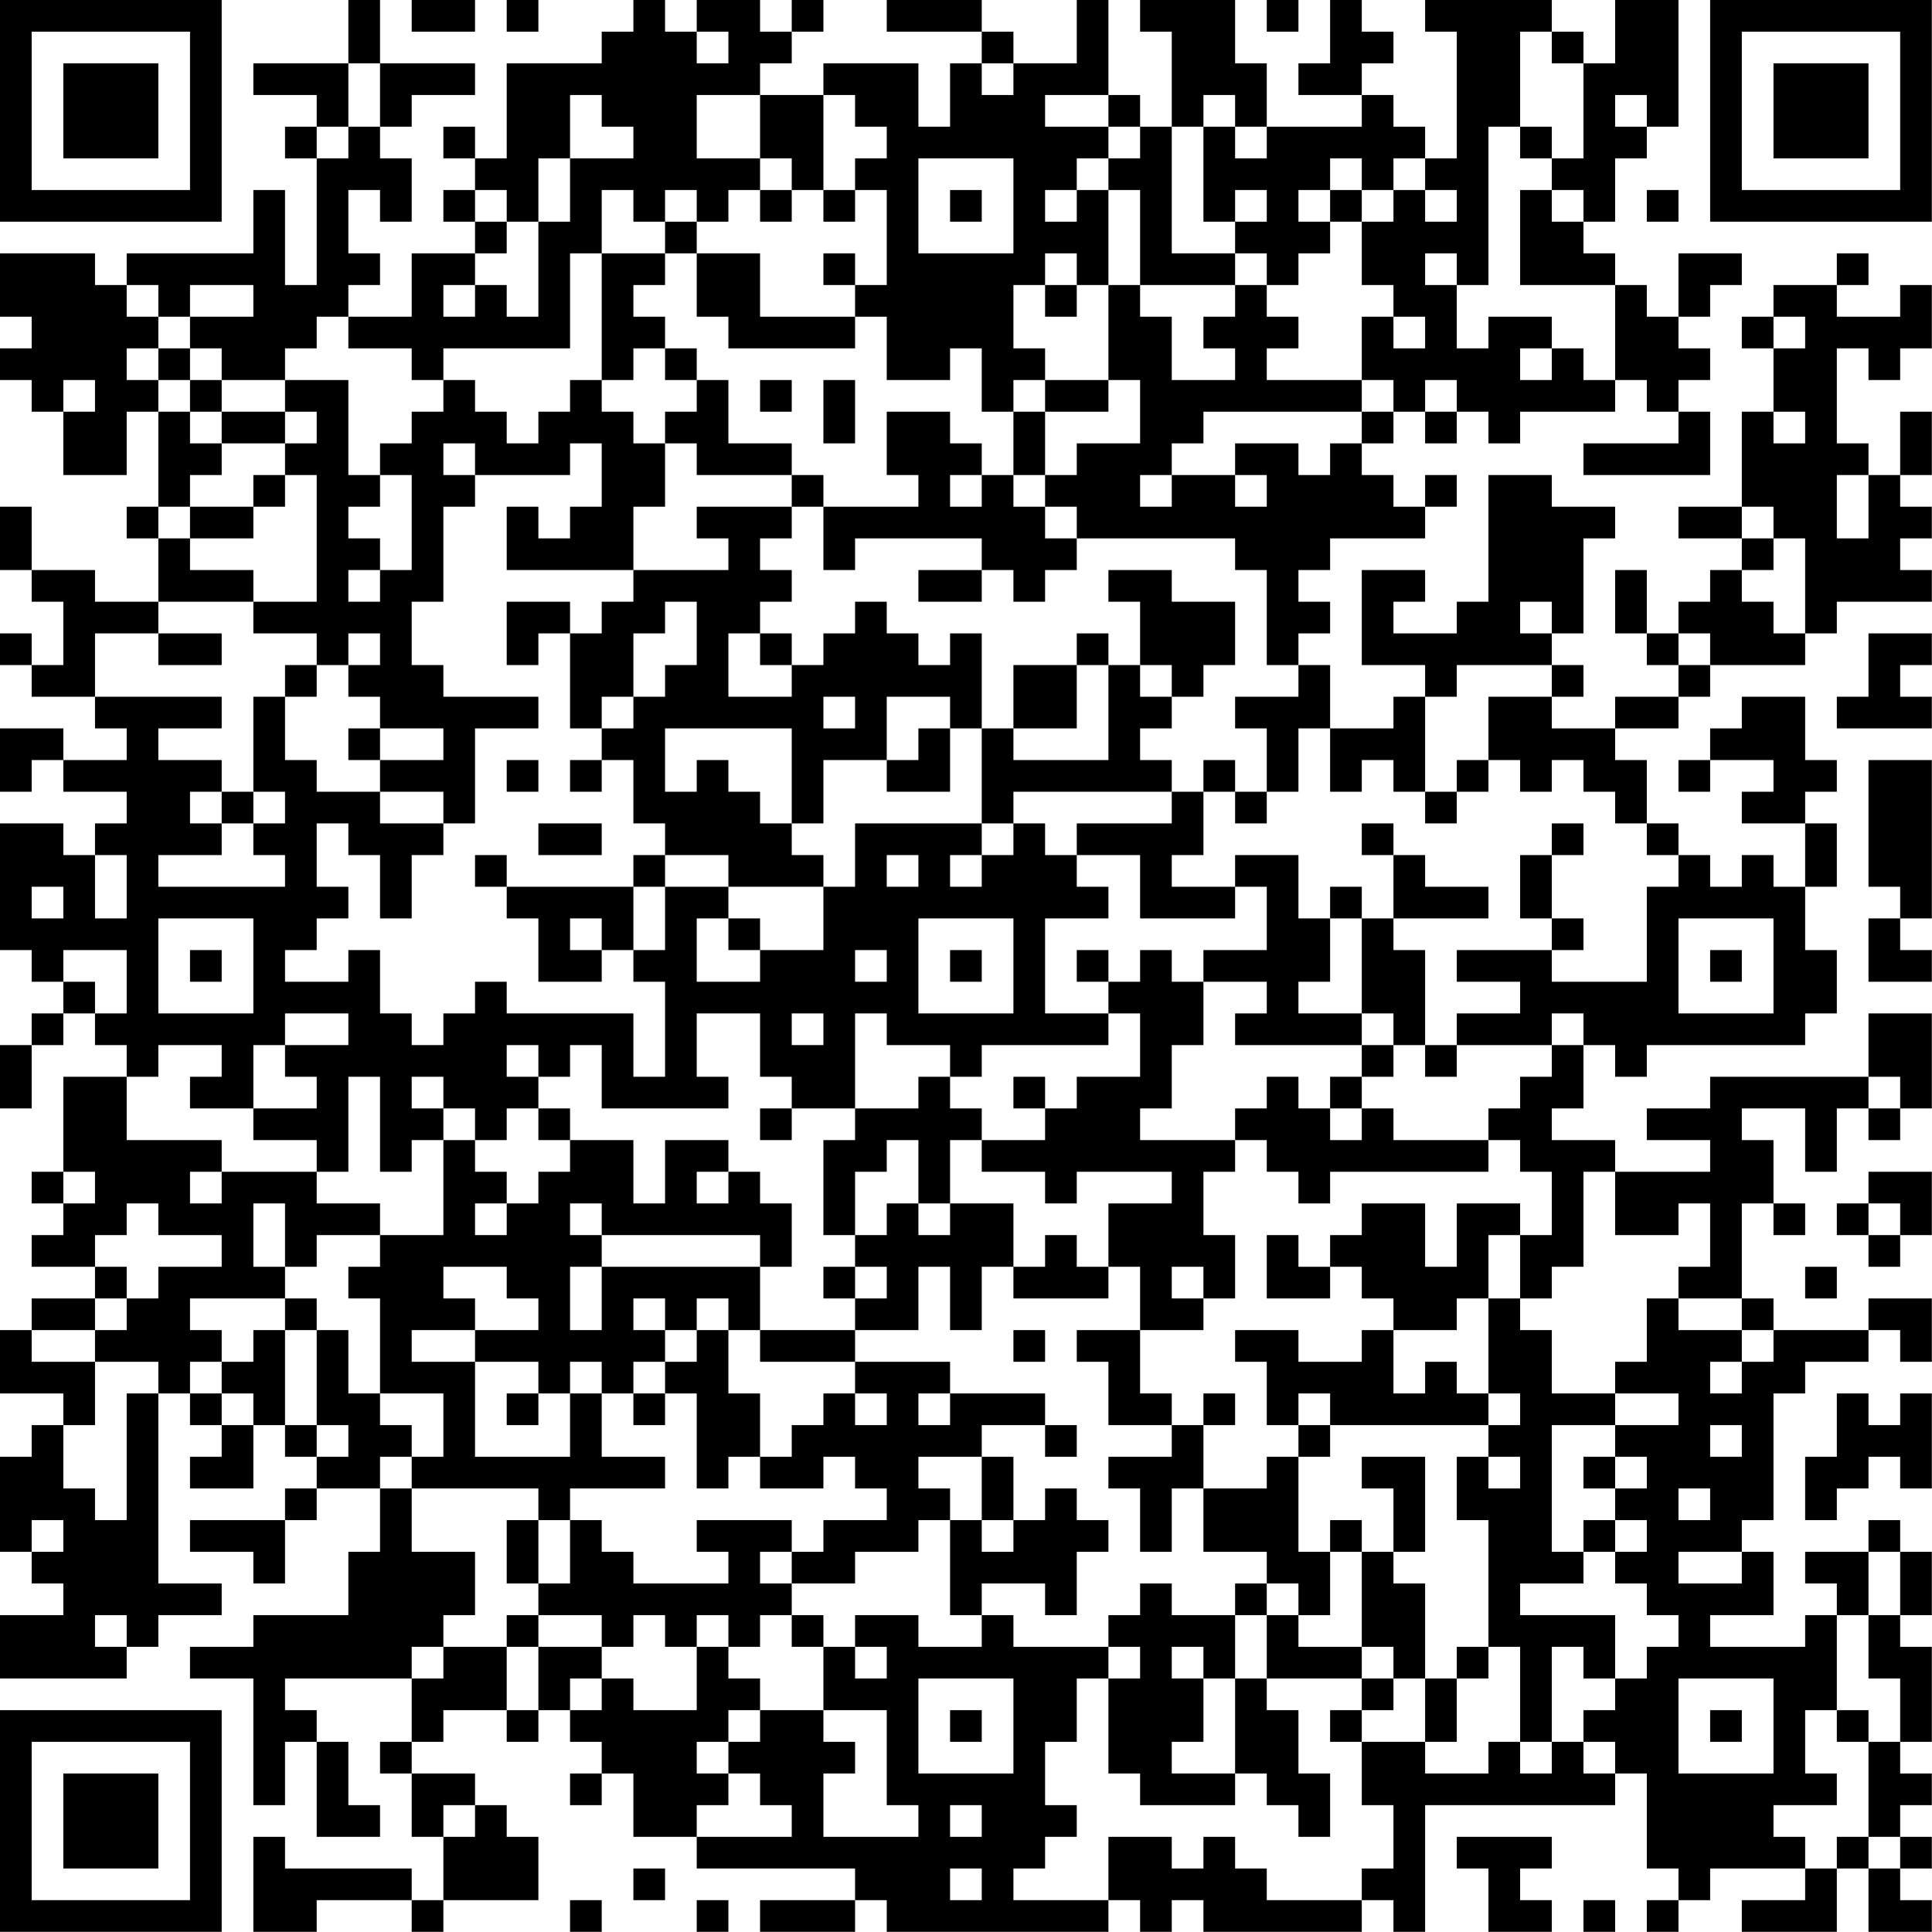 <?xml version="1.0" encoding="UTF-8"?>
<svg xmlns="http://www.w3.org/2000/svg" version="1.1" width="250" height="250" viewBox="0 0 250 250"><rect x="0" y="0" width="250" height="250" fill="#ffffff"/><g transform="scale(4.098)"><g transform="translate(0,0)"><path fill-rule="evenodd" d="M11 0L11 2L8 2L8 3L10 3L10 4L9 4L9 5L10 5L10 9L9 9L9 6L8 6L8 8L4 8L4 9L3 9L3 8L0 8L0 10L1 10L1 11L0 11L0 12L1 12L1 13L2 13L2 15L4 15L4 13L5 13L5 16L4 16L4 17L5 17L5 19L3 19L3 18L1 18L1 16L0 16L0 18L1 18L1 19L2 19L2 21L1 21L1 20L0 20L0 21L1 21L1 22L3 22L3 23L4 23L4 24L2 24L2 23L0 23L0 25L1 25L1 24L2 24L2 25L4 25L4 26L3 26L3 27L2 27L2 26L0 26L0 30L1 30L1 31L2 31L2 32L1 32L1 33L0 33L0 35L1 35L1 33L2 33L2 32L3 32L3 33L4 33L4 34L2 34L2 37L1 37L1 38L2 38L2 39L1 39L1 40L3 40L3 41L1 41L1 42L0 42L0 44L2 44L2 45L1 45L1 46L0 46L0 49L1 49L1 50L2 50L2 51L0 51L0 53L4 53L4 52L5 52L5 51L7 51L7 50L5 50L5 44L6 44L6 45L7 45L7 46L6 46L6 47L8 47L8 45L9 45L9 46L10 46L10 47L9 47L9 48L6 48L6 49L8 49L8 50L9 50L9 48L10 48L10 47L12 47L12 49L11 49L11 51L8 51L8 52L6 52L6 53L8 53L8 57L9 57L9 55L10 55L10 58L12 58L12 57L11 57L11 55L10 55L10 54L9 54L9 53L13 53L13 55L12 55L12 56L13 56L13 58L14 58L14 60L13 60L13 59L9 59L9 58L8 58L8 61L10 61L10 60L13 60L13 61L14 61L14 60L17 60L17 58L16 58L16 57L15 57L15 56L13 56L13 55L14 55L14 54L16 54L16 55L17 55L17 54L18 54L18 55L19 55L19 56L18 56L18 57L19 57L19 56L20 56L20 58L22 58L22 59L27 59L27 60L24 60L24 61L27 61L27 60L28 60L28 61L35 61L35 60L36 60L36 61L37 61L37 60L38 60L38 61L43 61L43 60L44 60L44 61L45 61L45 57L51 57L51 56L52 56L52 59L53 59L53 60L52 60L52 61L53 61L53 60L54 60L54 59L57 59L57 60L55 60L55 61L58 61L58 59L59 59L59 61L61 61L61 60L60 60L60 59L61 59L61 58L60 58L60 57L61 57L61 56L60 56L60 55L61 55L61 52L60 52L60 51L61 51L61 49L60 49L60 48L59 48L59 49L57 49L57 50L58 50L58 51L57 51L57 52L54 52L54 51L56 51L56 49L55 49L55 48L56 48L56 44L57 44L57 43L59 43L59 42L60 42L60 43L61 43L61 41L59 41L59 42L56 42L56 41L55 41L55 38L56 38L56 39L57 39L57 38L56 38L56 36L55 36L55 35L57 35L57 37L58 37L58 35L59 35L59 36L60 36L60 35L61 35L61 32L59 32L59 34L54 34L54 35L52 35L52 36L54 36L54 37L51 37L51 36L49 36L49 35L50 35L50 33L51 33L51 34L52 34L52 33L57 33L57 32L58 32L58 30L57 30L57 28L58 28L58 26L57 26L57 25L58 25L58 24L57 24L57 22L55 22L55 23L54 23L54 24L53 24L53 25L54 25L54 24L56 24L56 25L55 25L55 26L57 26L57 28L56 28L56 27L55 27L55 28L54 28L54 27L53 27L53 26L52 26L52 24L51 24L51 23L53 23L53 22L54 22L54 21L57 21L57 20L58 20L58 19L61 19L61 18L60 18L60 17L61 17L61 16L60 16L60 15L61 15L61 13L60 13L60 15L59 15L59 14L58 14L58 11L59 11L59 12L60 12L60 11L61 11L61 9L60 9L60 10L58 10L58 9L59 9L59 8L58 8L58 9L56 9L56 10L55 10L55 11L56 11L56 13L55 13L55 16L53 16L53 17L55 17L55 18L54 18L54 19L53 19L53 20L52 20L52 18L51 18L51 20L52 20L52 21L53 21L53 22L51 22L51 23L49 23L49 22L50 22L50 21L49 21L49 20L50 20L50 17L51 17L51 16L49 16L49 15L47 15L47 19L46 19L46 20L44 20L44 19L45 19L45 18L43 18L43 21L45 21L45 22L44 22L44 23L42 23L42 21L41 21L41 20L42 20L42 19L41 19L41 18L42 18L42 17L45 17L45 16L46 16L46 15L45 15L45 16L44 16L44 15L43 15L43 14L44 14L44 13L45 13L45 14L46 14L46 13L47 13L47 14L48 14L48 13L51 13L51 12L52 12L52 13L53 13L53 14L50 14L50 15L54 15L54 13L53 13L53 12L54 12L54 11L53 11L53 10L54 10L54 9L55 9L55 8L53 8L53 10L52 10L52 9L51 9L51 8L50 8L50 7L51 7L51 5L52 5L52 4L53 4L53 0L51 0L51 2L50 2L50 1L49 1L49 0L45 0L45 1L46 1L46 5L45 5L45 4L44 4L44 3L43 3L43 2L44 2L44 1L43 1L43 0L42 0L42 2L41 2L41 3L43 3L43 4L40 4L40 2L39 2L39 0L36 0L36 1L37 1L37 4L36 4L36 3L35 3L35 0L34 0L34 2L32 2L32 1L31 1L31 0L28 0L28 1L31 1L31 2L30 2L30 4L29 4L29 2L26 2L26 3L24 3L24 2L25 2L25 1L26 1L26 0L25 0L25 1L24 1L24 0L22 0L22 1L21 1L21 0L20 0L20 1L19 1L19 2L16 2L16 5L15 5L15 4L14 4L14 5L15 5L15 6L14 6L14 7L15 7L15 8L13 8L13 10L11 10L11 9L12 9L12 8L11 8L11 6L12 6L12 7L13 7L13 5L12 5L12 4L13 4L13 3L15 3L15 2L12 2L12 0ZM13 0L13 1L15 1L15 0ZM16 0L16 1L17 1L17 0ZM40 0L40 1L41 1L41 0ZM22 1L22 2L23 2L23 1ZM48 1L48 4L47 4L47 9L46 9L46 8L45 8L45 9L46 9L46 11L47 11L47 10L49 10L49 11L48 11L48 12L49 12L49 11L50 11L50 12L51 12L51 9L48 9L48 6L49 6L49 7L50 7L50 6L49 6L49 5L50 5L50 2L49 2L49 1ZM11 2L11 4L10 4L10 5L11 5L11 4L12 4L12 2ZM31 2L31 3L32 3L32 2ZM18 3L18 5L17 5L17 7L16 7L16 6L15 6L15 7L16 7L16 8L15 8L15 9L14 9L14 10L15 10L15 9L16 9L16 10L17 10L17 7L18 7L18 5L20 5L20 4L19 4L19 3ZM22 3L22 5L24 5L24 6L23 6L23 7L22 7L22 6L21 6L21 7L20 7L20 6L19 6L19 8L18 8L18 11L14 11L14 12L13 12L13 11L11 11L11 10L10 10L10 11L9 11L9 12L7 12L7 11L6 11L6 10L8 10L8 9L6 9L6 10L5 10L5 9L4 9L4 10L5 10L5 11L4 11L4 12L5 12L5 13L6 13L6 14L7 14L7 15L6 15L6 16L5 16L5 17L6 17L6 18L8 18L8 19L5 19L5 20L3 20L3 22L7 22L7 23L5 23L5 24L7 24L7 25L6 25L6 26L7 26L7 27L5 27L5 28L9 28L9 27L8 27L8 26L9 26L9 25L8 25L8 22L9 22L9 24L10 24L10 25L12 25L12 26L14 26L14 27L13 27L13 29L12 29L12 27L11 27L11 26L10 26L10 28L11 28L11 29L10 29L10 30L9 30L9 31L11 31L11 30L12 30L12 32L13 32L13 33L14 33L14 32L15 32L15 31L16 31L16 32L20 32L20 34L21 34L21 31L20 31L20 30L21 30L21 28L23 28L23 29L22 29L22 31L24 31L24 30L26 30L26 28L27 28L27 26L31 26L31 27L30 27L30 28L31 28L31 27L32 27L32 26L33 26L33 27L34 27L34 28L35 28L35 29L33 29L33 32L35 32L35 33L31 33L31 34L30 34L30 33L28 33L28 32L27 32L27 35L25 35L25 34L24 34L24 32L22 32L22 34L23 34L23 35L19 35L19 33L18 33L18 34L17 34L17 33L16 33L16 34L17 34L17 35L16 35L16 36L15 36L15 35L14 35L14 34L13 34L13 35L14 35L14 36L13 36L13 37L12 37L12 34L11 34L11 37L10 37L10 36L8 36L8 35L10 35L10 34L9 34L9 33L11 33L11 32L9 32L9 33L8 33L8 35L6 35L6 34L7 34L7 33L5 33L5 34L4 34L4 36L7 36L7 37L6 37L6 38L7 38L7 37L10 37L10 38L12 38L12 39L10 39L10 40L9 40L9 38L8 38L8 40L9 40L9 41L6 41L6 42L7 42L7 43L6 43L6 44L7 44L7 45L8 45L8 44L7 44L7 43L8 43L8 42L9 42L9 45L10 45L10 46L11 46L11 45L10 45L10 42L11 42L11 44L12 44L12 45L13 45L13 46L12 46L12 47L13 47L13 49L15 49L15 51L14 51L14 52L13 52L13 53L14 53L14 52L16 52L16 54L17 54L17 52L19 52L19 53L18 53L18 54L19 54L19 53L20 53L20 54L22 54L22 52L23 52L23 53L24 53L24 54L23 54L23 55L22 55L22 56L23 56L23 57L22 57L22 58L25 58L25 57L24 57L24 56L23 56L23 55L24 55L24 54L26 54L26 55L27 55L27 56L26 56L26 58L29 58L29 57L28 57L28 54L26 54L26 52L27 52L27 53L28 53L28 52L27 52L27 51L29 51L29 52L31 52L31 51L32 51L32 52L35 52L35 53L34 53L34 55L33 55L33 57L34 57L34 58L33 58L33 59L32 59L32 60L35 60L35 58L37 58L37 59L38 59L38 58L39 58L39 59L40 59L40 60L43 60L43 59L44 59L44 57L43 57L43 55L45 55L45 56L47 56L47 55L48 55L48 56L49 56L49 55L50 55L50 56L51 56L51 55L50 55L50 54L51 54L51 53L52 53L52 52L53 52L53 51L52 51L52 50L51 50L51 49L52 49L52 48L51 48L51 47L52 47L52 46L51 46L51 45L53 45L53 44L51 44L51 43L52 43L52 41L53 41L53 42L55 42L55 43L54 43L54 44L55 44L55 43L56 43L56 42L55 42L55 41L53 41L53 40L54 40L54 38L53 38L53 39L51 39L51 37L50 37L50 40L49 40L49 41L48 41L48 39L49 39L49 37L48 37L48 36L47 36L47 35L48 35L48 34L49 34L49 33L50 33L50 32L49 32L49 33L46 33L46 32L48 32L48 31L46 31L46 30L49 30L49 31L52 31L52 28L53 28L53 27L52 27L52 26L51 26L51 25L50 25L50 24L49 24L49 25L48 25L48 24L47 24L47 22L49 22L49 21L46 21L46 22L45 22L45 25L44 25L44 24L43 24L43 25L42 25L42 23L41 23L41 25L40 25L40 23L39 23L39 22L41 22L41 21L40 21L40 18L39 18L39 17L34 17L34 16L33 16L33 15L34 15L34 14L36 14L36 12L35 12L35 9L36 9L36 10L37 10L37 12L39 12L39 11L38 11L38 10L39 10L39 9L40 9L40 10L41 10L41 11L40 11L40 12L43 12L43 13L38 13L38 14L37 14L37 15L36 15L36 16L37 16L37 15L39 15L39 16L40 16L40 15L39 15L39 14L41 14L41 15L42 15L42 14L43 14L43 13L44 13L44 12L43 12L43 10L44 10L44 11L45 11L45 10L44 10L44 9L43 9L43 7L44 7L44 6L45 6L45 7L46 7L46 6L45 6L45 5L44 5L44 6L43 6L43 5L42 5L42 6L41 6L41 7L42 7L42 8L41 8L41 9L40 9L40 8L39 8L39 7L40 7L40 6L39 6L39 7L38 7L38 4L39 4L39 5L40 5L40 4L39 4L39 3L38 3L38 4L37 4L37 8L39 8L39 9L36 9L36 6L35 6L35 5L36 5L36 4L35 4L35 3L33 3L33 4L35 4L35 5L34 5L34 6L33 6L33 7L34 7L34 6L35 6L35 9L34 9L34 8L33 8L33 9L32 9L32 11L33 11L33 12L32 12L32 13L31 13L31 11L30 11L30 12L28 12L28 10L27 10L27 9L28 9L28 6L27 6L27 5L28 5L28 4L27 4L27 3L26 3L26 6L25 6L25 5L24 5L24 3ZM51 3L51 4L52 4L52 3ZM48 4L48 5L49 5L49 4ZM29 5L29 8L32 8L32 5ZM24 6L24 7L25 7L25 6ZM26 6L26 7L27 7L27 6ZM30 6L30 7L31 7L31 6ZM42 6L42 7L43 7L43 6ZM52 6L52 7L53 7L53 6ZM21 7L21 8L19 8L19 12L18 12L18 13L17 13L17 14L16 14L16 13L15 13L15 12L14 12L14 13L13 13L13 14L12 14L12 15L11 15L11 12L9 12L9 13L7 13L7 12L6 12L6 11L5 11L5 12L6 12L6 13L7 13L7 14L9 14L9 15L8 15L8 16L6 16L6 17L8 17L8 16L9 16L9 15L10 15L10 19L8 19L8 20L10 20L10 21L9 21L9 22L10 22L10 21L11 21L11 22L12 22L12 23L11 23L11 24L12 24L12 25L14 25L14 26L15 26L15 23L17 23L17 22L14 22L14 21L13 21L13 19L14 19L14 16L15 16L15 15L18 15L18 14L19 14L19 16L18 16L18 17L17 17L17 16L16 16L16 18L20 18L20 19L19 19L19 20L18 20L18 19L16 19L16 21L17 21L17 20L18 20L18 23L19 23L19 24L18 24L18 25L19 25L19 24L20 24L20 26L21 26L21 27L20 27L20 28L16 28L16 27L15 27L15 28L16 28L16 29L17 29L17 31L19 31L19 30L20 30L20 28L21 28L21 27L23 27L23 28L26 28L26 27L25 27L25 26L26 26L26 24L28 24L28 25L30 25L30 23L31 23L31 26L32 26L32 25L37 25L37 26L34 26L34 27L36 27L36 29L39 29L39 28L40 28L40 30L38 30L38 31L37 31L37 30L36 30L36 31L35 31L35 30L34 30L34 31L35 31L35 32L36 32L36 34L34 34L34 35L33 35L33 34L32 34L32 35L33 35L33 36L31 36L31 35L30 35L30 34L29 34L29 35L27 35L27 36L26 36L26 39L27 39L27 40L26 40L26 41L27 41L27 42L24 42L24 40L25 40L25 38L24 38L24 37L23 37L23 36L21 36L21 38L20 38L20 36L18 36L18 35L17 35L17 36L18 36L18 37L17 37L17 38L16 38L16 37L15 37L15 36L14 36L14 39L12 39L12 40L11 40L11 41L12 41L12 44L14 44L14 46L13 46L13 47L17 47L17 48L16 48L16 50L17 50L17 51L16 51L16 52L17 52L17 51L19 51L19 52L20 52L20 51L21 51L21 52L22 52L22 51L23 51L23 52L24 52L24 51L25 51L25 52L26 52L26 51L25 51L25 50L27 50L27 49L29 49L29 48L30 48L30 51L31 51L31 50L33 50L33 51L34 51L34 49L35 49L35 48L34 48L34 47L33 47L33 48L32 48L32 46L31 46L31 45L33 45L33 46L34 46L34 45L33 45L33 44L30 44L30 43L27 43L27 42L29 42L29 40L30 40L30 42L31 42L31 40L32 40L32 41L35 41L35 40L36 40L36 42L34 42L34 43L35 43L35 45L37 45L37 46L35 46L35 47L36 47L36 49L37 49L37 47L38 47L38 49L40 49L40 50L39 50L39 51L37 51L37 50L36 50L36 51L35 51L35 52L36 52L36 53L35 53L35 56L36 56L36 57L39 57L39 56L40 56L40 57L41 57L41 58L42 58L42 56L41 56L41 54L40 54L40 53L43 53L43 54L42 54L42 55L43 55L43 54L44 54L44 53L45 53L45 55L46 55L46 53L47 53L47 52L48 52L48 55L49 55L49 52L50 52L50 53L51 53L51 51L48 51L48 50L50 50L50 49L51 49L51 48L50 48L50 49L49 49L49 45L51 45L51 44L49 44L49 42L48 42L48 41L47 41L47 39L48 39L48 38L46 38L46 40L45 40L45 38L43 38L43 39L42 39L42 40L41 40L41 39L40 39L40 41L42 41L42 40L43 40L43 41L44 41L44 42L43 42L43 43L41 43L41 42L39 42L39 43L40 43L40 45L41 45L41 46L40 46L40 47L38 47L38 45L39 45L39 44L38 44L38 45L37 45L37 44L36 44L36 42L38 42L38 41L39 41L39 39L38 39L38 37L39 37L39 36L40 36L40 37L41 37L41 38L42 38L42 37L47 37L47 36L44 36L44 35L43 35L43 34L44 34L44 33L45 33L45 34L46 34L46 33L45 33L45 30L44 30L44 29L47 29L47 28L45 28L45 27L44 27L44 26L43 26L43 27L44 27L44 29L43 29L43 28L42 28L42 29L41 29L41 27L39 27L39 28L37 28L37 27L38 27L38 25L39 25L39 26L40 26L40 25L39 25L39 24L38 24L38 25L37 25L37 24L36 24L36 23L37 23L37 22L38 22L38 21L39 21L39 19L37 19L37 18L35 18L35 19L36 19L36 21L35 21L35 20L34 20L34 21L32 21L32 23L31 23L31 20L30 20L30 21L29 21L29 20L28 20L28 19L27 19L27 20L26 20L26 21L25 21L25 20L24 20L24 19L25 19L25 18L24 18L24 17L25 17L25 16L26 16L26 18L27 18L27 17L31 17L31 18L29 18L29 19L31 19L31 18L32 18L32 19L33 19L33 18L34 18L34 17L33 17L33 16L32 16L32 15L33 15L33 13L35 13L35 12L33 12L33 13L32 13L32 15L31 15L31 14L30 14L30 13L28 13L28 15L29 15L29 16L26 16L26 15L25 15L25 14L23 14L23 12L22 12L22 11L21 11L21 10L20 10L20 9L21 9L21 8L22 8L22 10L23 10L23 11L27 11L27 10L24 10L24 8L22 8L22 7ZM26 8L26 9L27 9L27 8ZM33 9L33 10L34 10L34 9ZM56 10L56 11L57 11L57 10ZM20 11L20 12L19 12L19 13L20 13L20 14L21 14L21 16L20 16L20 18L23 18L23 17L22 17L22 16L25 16L25 15L22 15L22 14L21 14L21 13L22 13L22 12L21 12L21 11ZM2 12L2 13L3 13L3 12ZM24 12L24 13L25 13L25 12ZM26 12L26 14L27 14L27 12ZM45 12L45 13L46 13L46 12ZM9 13L9 14L10 14L10 13ZM56 13L56 14L57 14L57 13ZM14 14L14 15L15 15L15 14ZM12 15L12 16L11 16L11 17L12 17L12 18L11 18L11 19L12 19L12 18L13 18L13 15ZM30 15L30 16L31 16L31 15ZM58 15L58 17L59 17L59 15ZM55 16L55 17L56 17L56 18L55 18L55 19L56 19L56 20L57 20L57 17L56 17L56 16ZM21 19L21 20L20 20L20 22L19 22L19 23L20 23L20 22L21 22L21 21L22 21L22 19ZM48 19L48 20L49 20L49 19ZM5 20L5 21L7 21L7 20ZM11 20L11 21L12 21L12 20ZM23 20L23 22L25 22L25 21L24 21L24 20ZM53 20L53 21L54 21L54 20ZM59 20L59 22L58 22L58 23L61 23L61 22L60 22L60 21L61 21L61 20ZM34 21L34 23L32 23L32 24L35 24L35 21ZM36 21L36 22L37 22L37 21ZM26 22L26 23L27 23L27 22ZM28 22L28 24L29 24L29 23L30 23L30 22ZM12 23L12 24L14 24L14 23ZM21 23L21 25L22 25L22 24L23 24L23 25L24 25L24 26L25 26L25 23ZM16 24L16 25L17 25L17 24ZM46 24L46 25L45 25L45 26L46 26L46 25L47 25L47 24ZM59 24L59 28L60 28L60 29L59 29L59 31L61 31L61 30L60 30L60 29L61 29L61 24ZM7 25L7 26L8 26L8 25ZM17 26L17 27L19 27L19 26ZM49 26L49 27L48 27L48 29L49 29L49 30L50 30L50 29L49 29L49 27L50 27L50 26ZM3 27L3 29L4 29L4 27ZM28 27L28 28L29 28L29 27ZM1 28L1 29L2 29L2 28ZM5 29L5 32L8 32L8 29ZM18 29L18 30L19 30L19 29ZM23 29L23 30L24 30L24 29ZM29 29L29 32L32 32L32 29ZM42 29L42 31L41 31L41 32L43 32L43 33L39 33L39 32L40 32L40 31L38 31L38 33L37 33L37 35L36 35L36 36L39 36L39 35L40 35L40 34L41 34L41 35L42 35L42 36L43 36L43 35L42 35L42 34L43 34L43 33L44 33L44 32L43 32L43 29ZM53 29L53 32L56 32L56 29ZM2 30L2 31L3 31L3 32L4 32L4 30ZM6 30L6 31L7 31L7 30ZM27 30L27 31L28 31L28 30ZM30 30L30 31L31 31L31 30ZM54 30L54 31L55 31L55 30ZM25 32L25 33L26 33L26 32ZM59 34L59 35L60 35L60 34ZM24 35L24 36L25 36L25 35ZM28 36L28 37L27 37L27 39L28 39L28 38L29 38L29 39L30 39L30 38L32 38L32 40L33 40L33 39L34 39L34 40L35 40L35 38L37 38L37 37L34 37L34 38L33 38L33 37L31 37L31 36L30 36L30 38L29 38L29 36ZM2 37L2 38L3 38L3 37ZM22 37L22 38L23 38L23 37ZM59 37L59 38L58 38L58 39L59 39L59 40L60 40L60 39L61 39L61 37ZM4 38L4 39L3 39L3 40L4 40L4 41L3 41L3 42L1 42L1 43L3 43L3 45L2 45L2 47L3 47L3 48L4 48L4 44L5 44L5 43L3 43L3 42L4 42L4 41L5 41L5 40L7 40L7 39L5 39L5 38ZM15 38L15 39L16 39L16 38ZM18 38L18 39L19 39L19 40L18 40L18 42L19 42L19 40L24 40L24 39L19 39L19 38ZM59 38L59 39L60 39L60 38ZM14 40L14 41L15 41L15 42L13 42L13 43L15 43L15 46L18 46L18 44L19 44L19 46L21 46L21 47L18 47L18 48L17 48L17 50L18 50L18 48L19 48L19 49L20 49L20 50L23 50L23 49L22 49L22 48L25 48L25 49L24 49L24 50L25 50L25 49L26 49L26 48L28 48L28 47L27 47L27 46L26 46L26 47L24 47L24 46L25 46L25 45L26 45L26 44L27 44L27 45L28 45L28 44L27 44L27 43L24 43L24 42L23 42L23 41L22 41L22 42L21 42L21 41L20 41L20 42L21 42L21 43L20 43L20 44L19 44L19 43L18 43L18 44L17 44L17 43L15 43L15 42L17 42L17 41L16 41L16 40ZM27 40L27 41L28 41L28 40ZM37 40L37 41L38 41L38 40ZM57 40L57 41L58 41L58 40ZM9 41L9 42L10 42L10 41ZM46 41L46 42L44 42L44 44L45 44L45 43L46 43L46 44L47 44L47 45L42 45L42 44L41 44L41 45L42 45L42 46L41 46L41 49L42 49L42 51L41 51L41 50L40 50L40 51L39 51L39 53L38 53L38 52L37 52L37 53L38 53L38 55L37 55L37 56L39 56L39 53L40 53L40 51L41 51L41 52L43 52L43 53L44 53L44 52L43 52L43 49L44 49L44 50L45 50L45 53L46 53L46 52L47 52L47 48L46 48L46 46L47 46L47 47L48 47L48 46L47 46L47 45L48 45L48 44L47 44L47 41ZM22 42L22 43L21 43L21 44L20 44L20 45L21 45L21 44L22 44L22 47L23 47L23 46L24 46L24 44L23 44L23 42ZM32 42L32 43L33 43L33 42ZM16 44L16 45L17 45L17 44ZM29 44L29 45L30 45L30 44ZM58 44L58 46L57 46L57 48L58 48L58 47L59 47L59 46L60 46L60 47L61 47L61 44L60 44L60 45L59 45L59 44ZM54 45L54 46L55 46L55 45ZM29 46L29 47L30 47L30 48L31 48L31 49L32 49L32 48L31 48L31 46ZM43 46L43 47L44 47L44 49L45 49L45 46ZM50 46L50 47L51 47L51 46ZM53 47L53 48L54 48L54 47ZM1 48L1 49L2 49L2 48ZM42 48L42 49L43 49L43 48ZM53 49L53 50L55 50L55 49ZM59 49L59 51L58 51L58 54L57 54L57 56L58 56L58 57L56 57L56 58L57 58L57 59L58 59L58 58L59 58L59 59L60 59L60 58L59 58L59 55L60 55L60 53L59 53L59 51L60 51L60 49ZM3 51L3 52L4 52L4 51ZM29 53L29 56L32 56L32 53ZM53 53L53 56L56 56L56 53ZM30 54L30 55L31 55L31 54ZM54 54L54 55L55 55L55 54ZM58 54L58 55L59 55L59 54ZM14 57L14 58L15 58L15 57ZM30 57L30 58L31 58L31 57ZM46 58L46 59L47 59L47 61L49 61L49 60L48 60L48 59L49 59L49 58ZM20 59L20 60L21 60L21 59ZM30 59L30 60L31 60L31 59ZM18 60L18 61L19 61L19 60ZM22 60L22 61L23 61L23 60ZM50 60L50 61L51 61L51 60ZM0 0L0 7L7 7L7 0ZM1 1L1 6L6 6L6 1ZM2 2L2 5L5 5L5 2ZM54 0L54 7L61 7L61 0ZM55 1L55 6L60 6L60 1ZM56 2L56 5L59 5L59 2ZM0 54L0 61L7 61L7 54ZM1 55L1 60L6 60L6 55ZM2 56L2 59L5 59L5 56Z" fill="#000000"/></g></g></svg>
